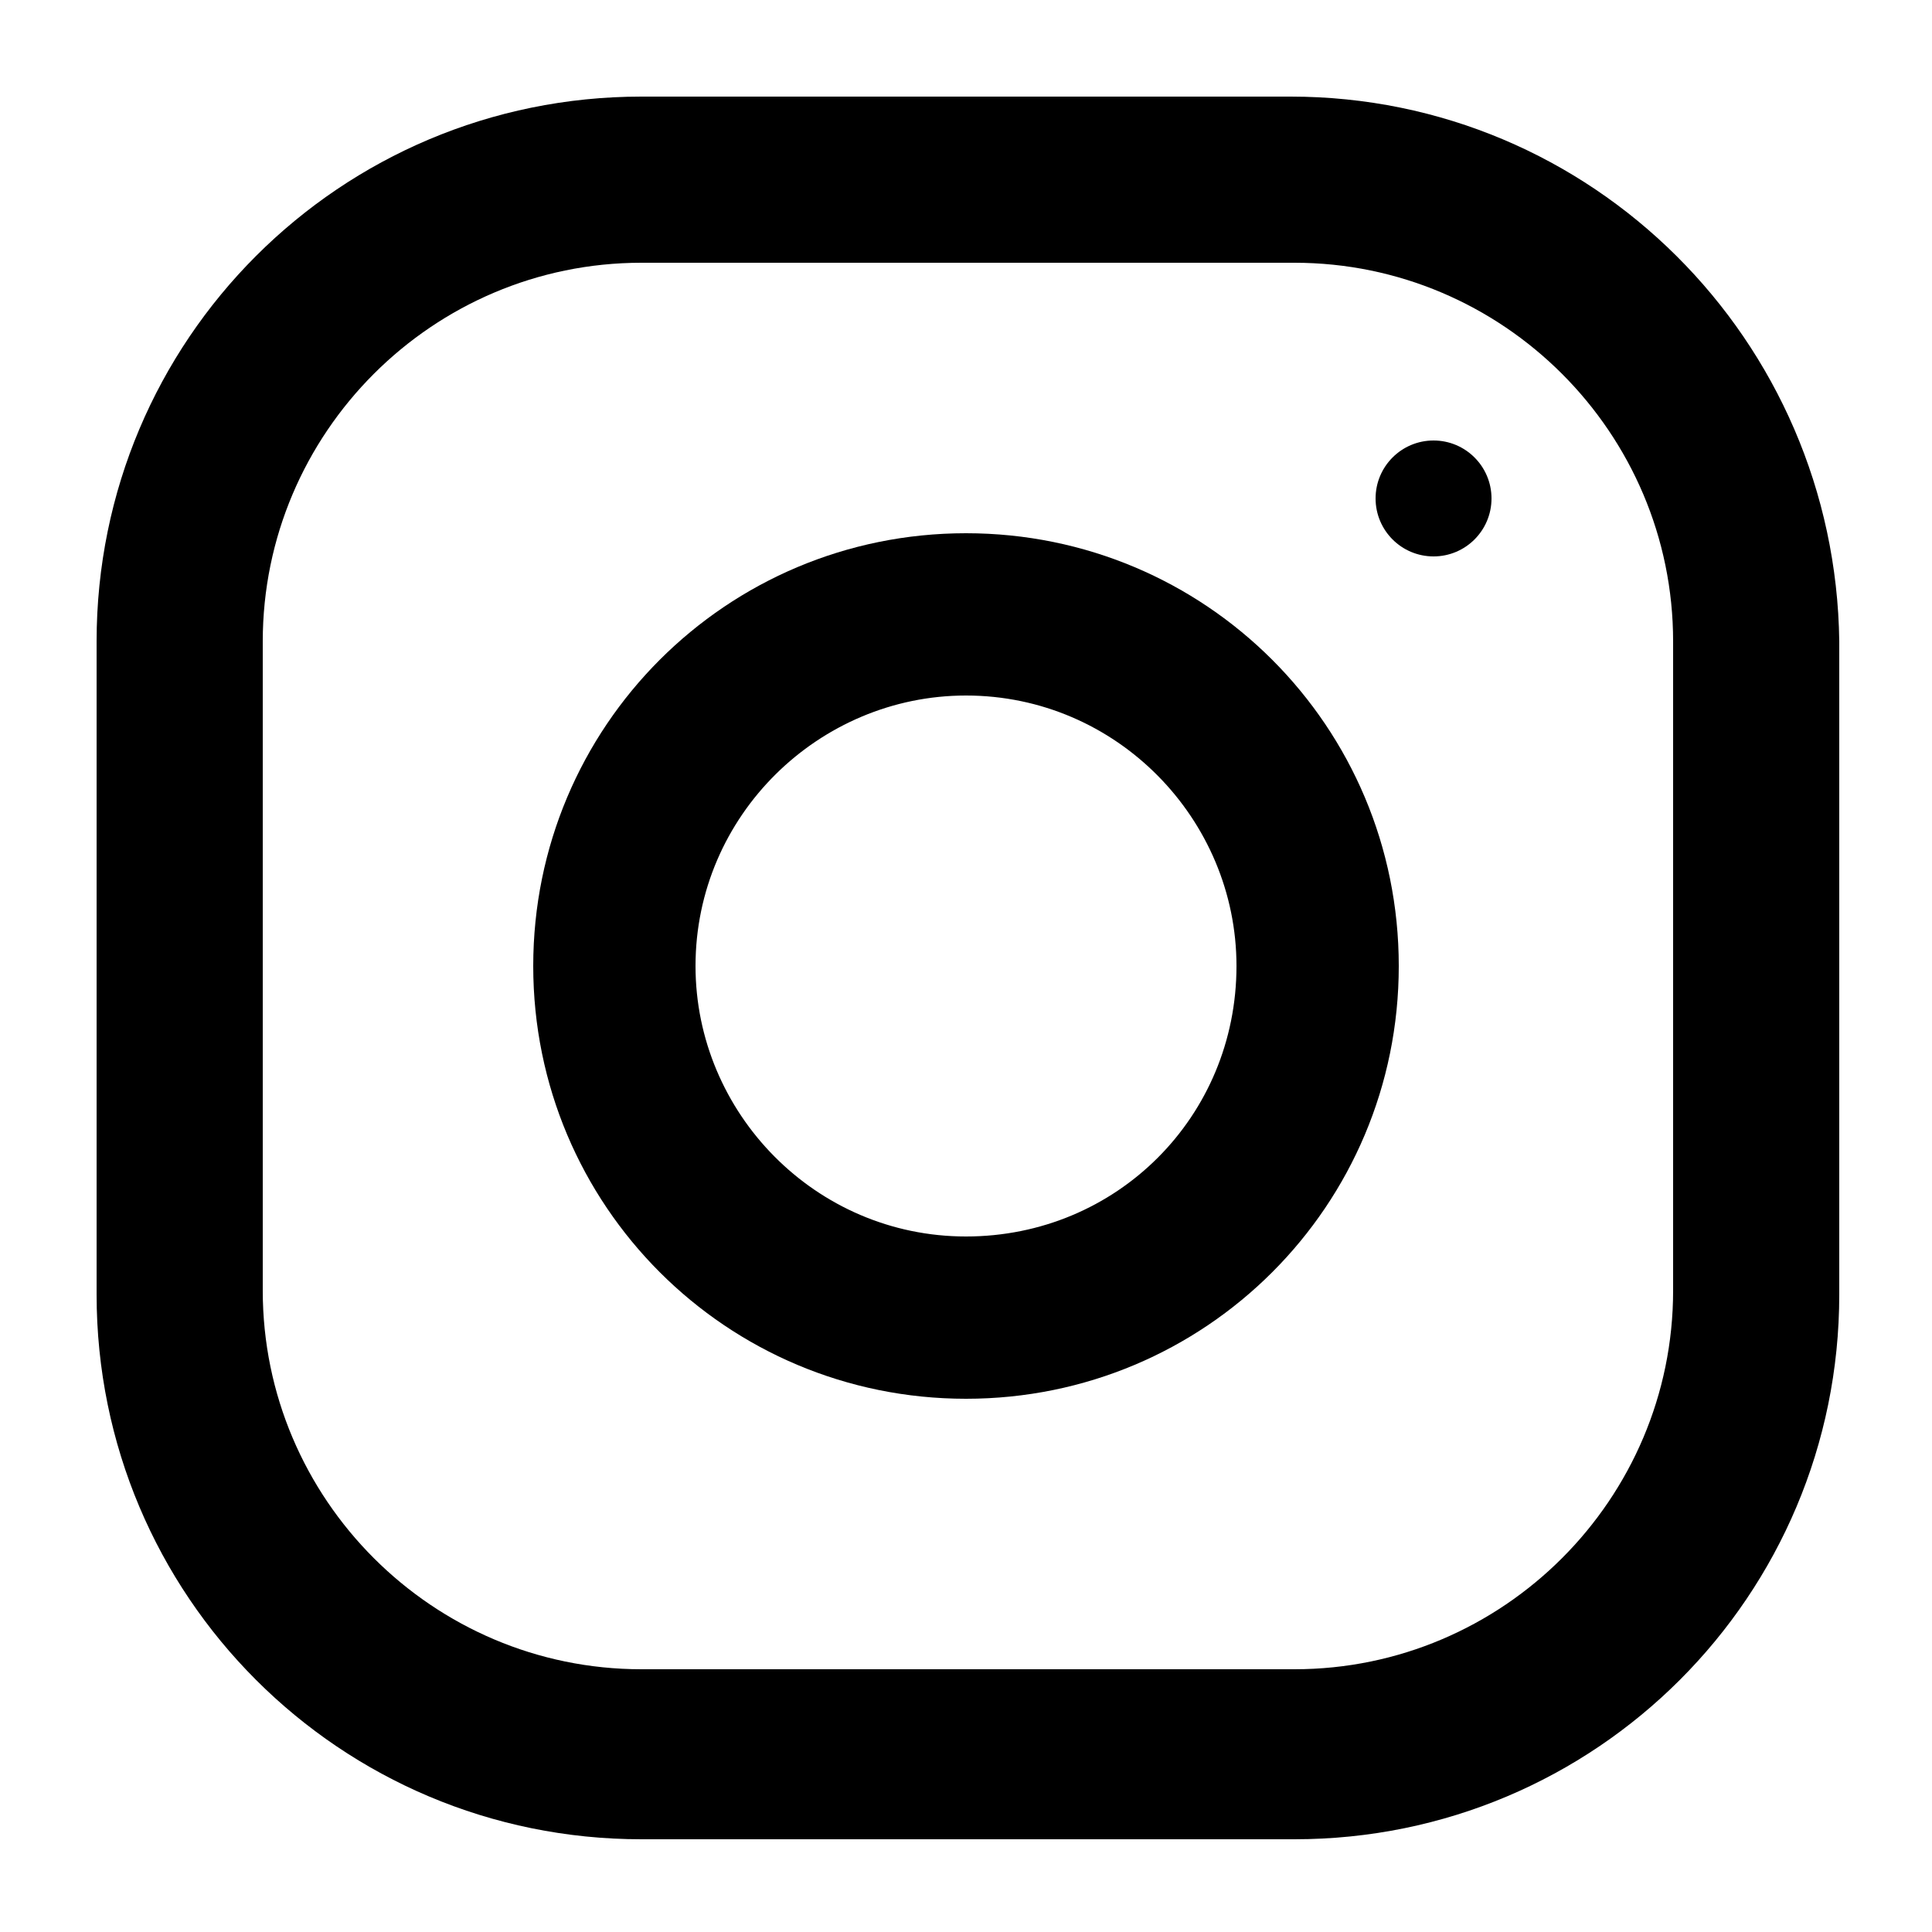 <?xml version="1.0" encoding="UTF-8"?>
<!-- Generator: CFX-VERTARY. SVG VS: 1.4 -->
<svg version="1.1" xmlns="http://www.w3.org/2000/svg" xmlns:xlink="http://www.w3.org/1999/xlink" xml:space="preserve" viewBox="0 0 50 50" preserveAspectRatio="xMidYMid meet" height="50px" width="50px"><g id="svg_42" data-vb="0 0 50 50" data-par="xMidYMid meet"><g><path d="M33.4,2.5H16.6C8.8,2.5,2.5,8.8,2.5,16.6v16.9c0,7.8,6.3,14.1,14.1,14.1h16.9c7.8,0,14.1-6.3,14.1-14.1V16.6 C47.5,8.8,41.2,2.5,33.4,2.5z M43.3,33.4c0,5.4-4.4,9.8-9.8,9.8H16.6c-5.4,0-9.8-4.4-9.8-9.8V16.6c0-5.4,4.4-9.8,9.8-9.8h16.9 c5.4,0,9.8,4.4,9.8,9.8V33.4z"/><path d="M25,13.8c-6.2,0-11.2,5-11.2,11.2s5,11.2,11.2,11.2c6.2,0,11.2-5,11.2-11.2S31.2,13.8,25,13.8z M25,32c-3.9,0-7-3.2-7-7 c0-3.9,3.2-7,7-7c3.9,0,7,3.2,7,7C32,28.9,28.9,32,25,32z"/><circle cx="37.1" cy="12.9" r="1.5"/></g>
</g>
</svg>
